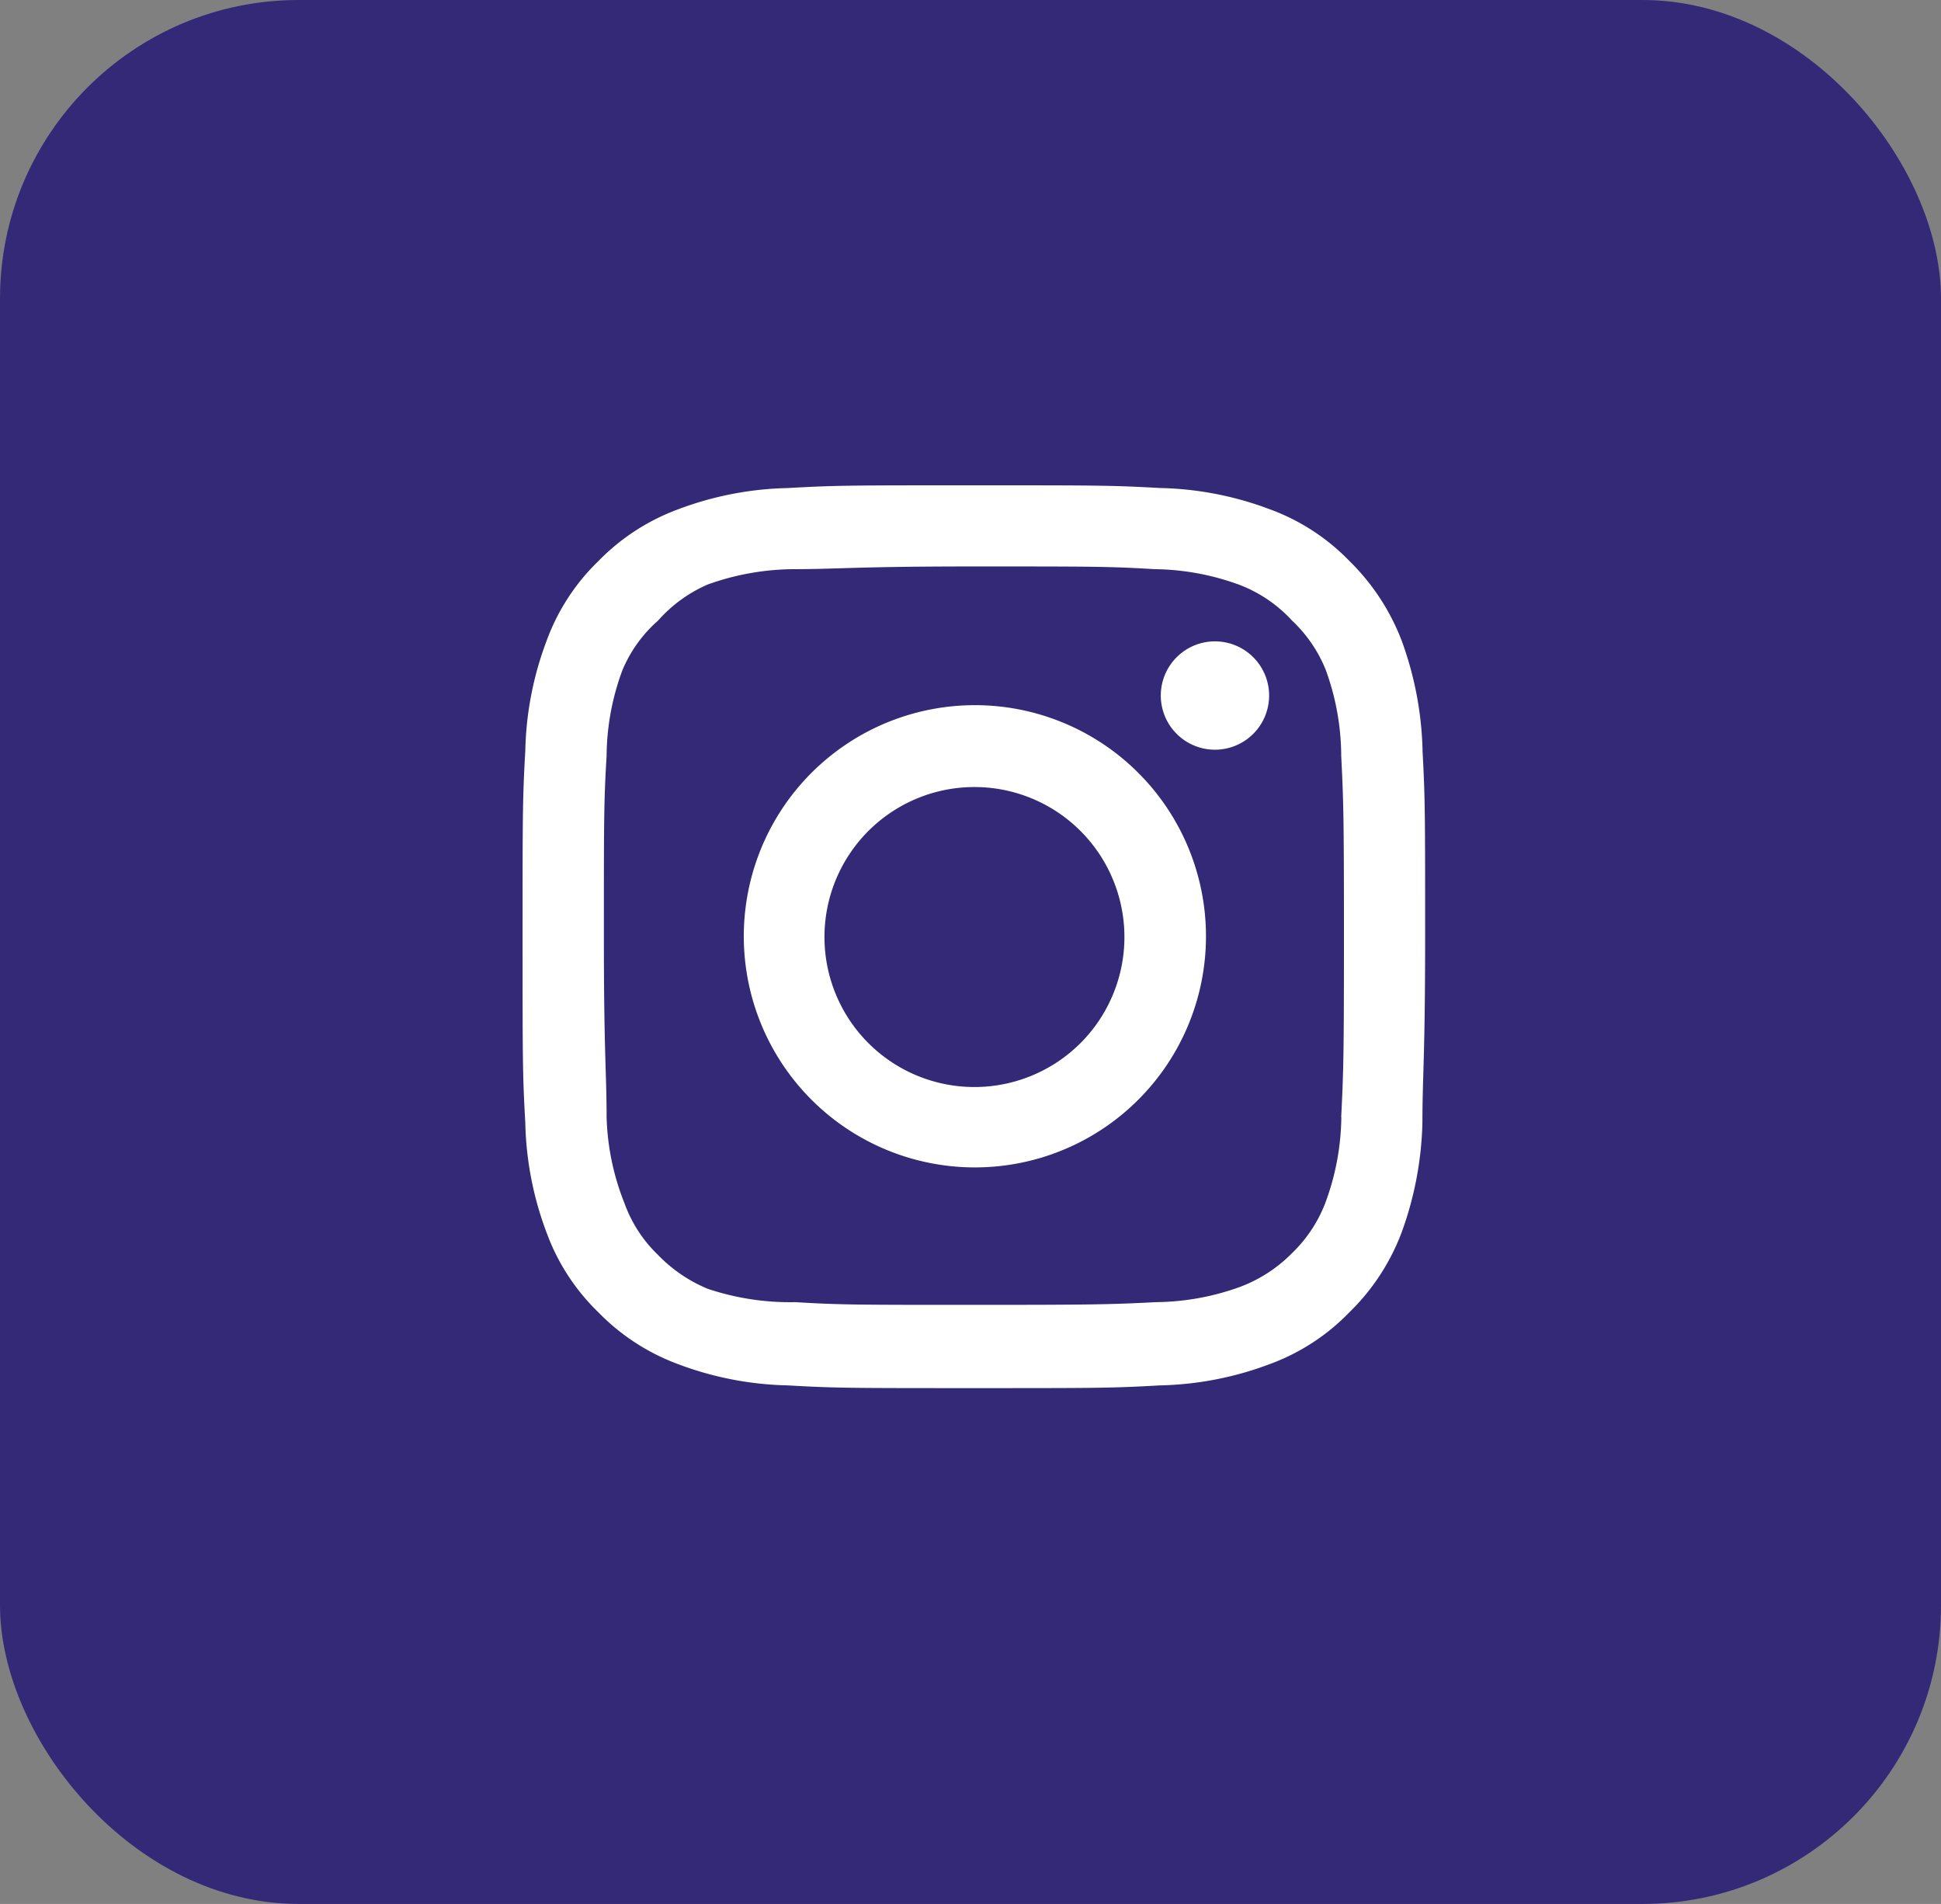 <svg xmlns="http://www.w3.org/2000/svg" width="52" height="51" viewBox="0 0 52 51">
  <rect x="0" y="0" width="52" height="51" fill="#808080" stroke="none"/>
  <g id="insta-footer" transform="translate(-915 -6526)">
    <rect id="Retângulo_25" data-name="Retângulo 25" width="52" height="51" rx="8" transform="translate(915 6526)" fill="#332977"/>
    <path id="insta" d="M20.549,6.18h0A1.451,1.451,0,1,0,22,7.631,1.451,1.451,0,0,0,20.549,6.18Zm5.562,2.926a9.177,9.177,0,0,0-.557-2.938,5.972,5.972,0,0,0-1.4-2.138,5.683,5.683,0,0,0-2.14-1.39,8.827,8.827,0,0,0-2.938-.568C17.791,2,17.38,2,14.091,2s-3.7,0-4.982.073a8.827,8.827,0,0,0-2.938.568A5.779,5.779,0,0,0,4.03,4.03,5.683,5.683,0,0,0,2.641,6.172,8.827,8.827,0,0,0,2.073,9.11C2,10.391,2,10.8,2,14.091s0,3.7.073,4.982a8.827,8.827,0,0,0,.568,2.938A5.683,5.683,0,0,0,4.03,24.152a5.779,5.779,0,0,0,2.14,1.39,8.827,8.827,0,0,0,2.938.568c1.282.073,1.692.073,4.982.073s3.7,0,4.982-.073a8.827,8.827,0,0,0,2.938-.568,5.683,5.683,0,0,0,2.14-1.39,5.864,5.864,0,0,0,1.4-2.14,9.177,9.177,0,0,0,.557-2.938c0-1.282.073-1.692.073-4.982s0-3.7-.07-4.983Zm-2.176,9.818a6.784,6.784,0,0,1-.411,2.249,3.7,3.7,0,0,1-.906,1.39,3.858,3.858,0,0,1-1.39.906,6.784,6.784,0,0,1-2.249.411c-1.209.061-1.657.073-4.837.073s-3.627,0-4.837-.073a6.927,6.927,0,0,1-2.346-.358,3.954,3.954,0,0,1-1.33-.906,3.627,3.627,0,0,1-.9-1.388,6.7,6.7,0,0,1-.478-2.3c0-1.209-.073-1.657-.073-4.837s0-3.627.073-4.837a6.7,6.7,0,0,1,.423-2.3,3.627,3.627,0,0,1,.955-1.33,3.8,3.8,0,0,1,1.33-.967,6.927,6.927,0,0,1,2.3-.411c1.209,0,1.657-.073,4.837-.073s3.627,0,4.837.073a6.784,6.784,0,0,1,2.249.411,3.7,3.7,0,0,1,1.433.967,3.7,3.7,0,0,1,.906,1.33,6.784,6.784,0,0,1,.411,2.3c.061,1.209.073,1.657.073,4.837s-.013,3.626-.074,4.835ZM14.091,7.889a6.191,6.191,0,1,0,4.4,1.809,6.191,6.191,0,0,0-4.4-1.809Zm0,10.229a4.018,4.018,0,1,1,2.853-1.174,4.026,4.026,0,0,1-2.853,1.174Z" transform="translate(927 6537)" fill="#fff"/>
  </g>
</svg>
